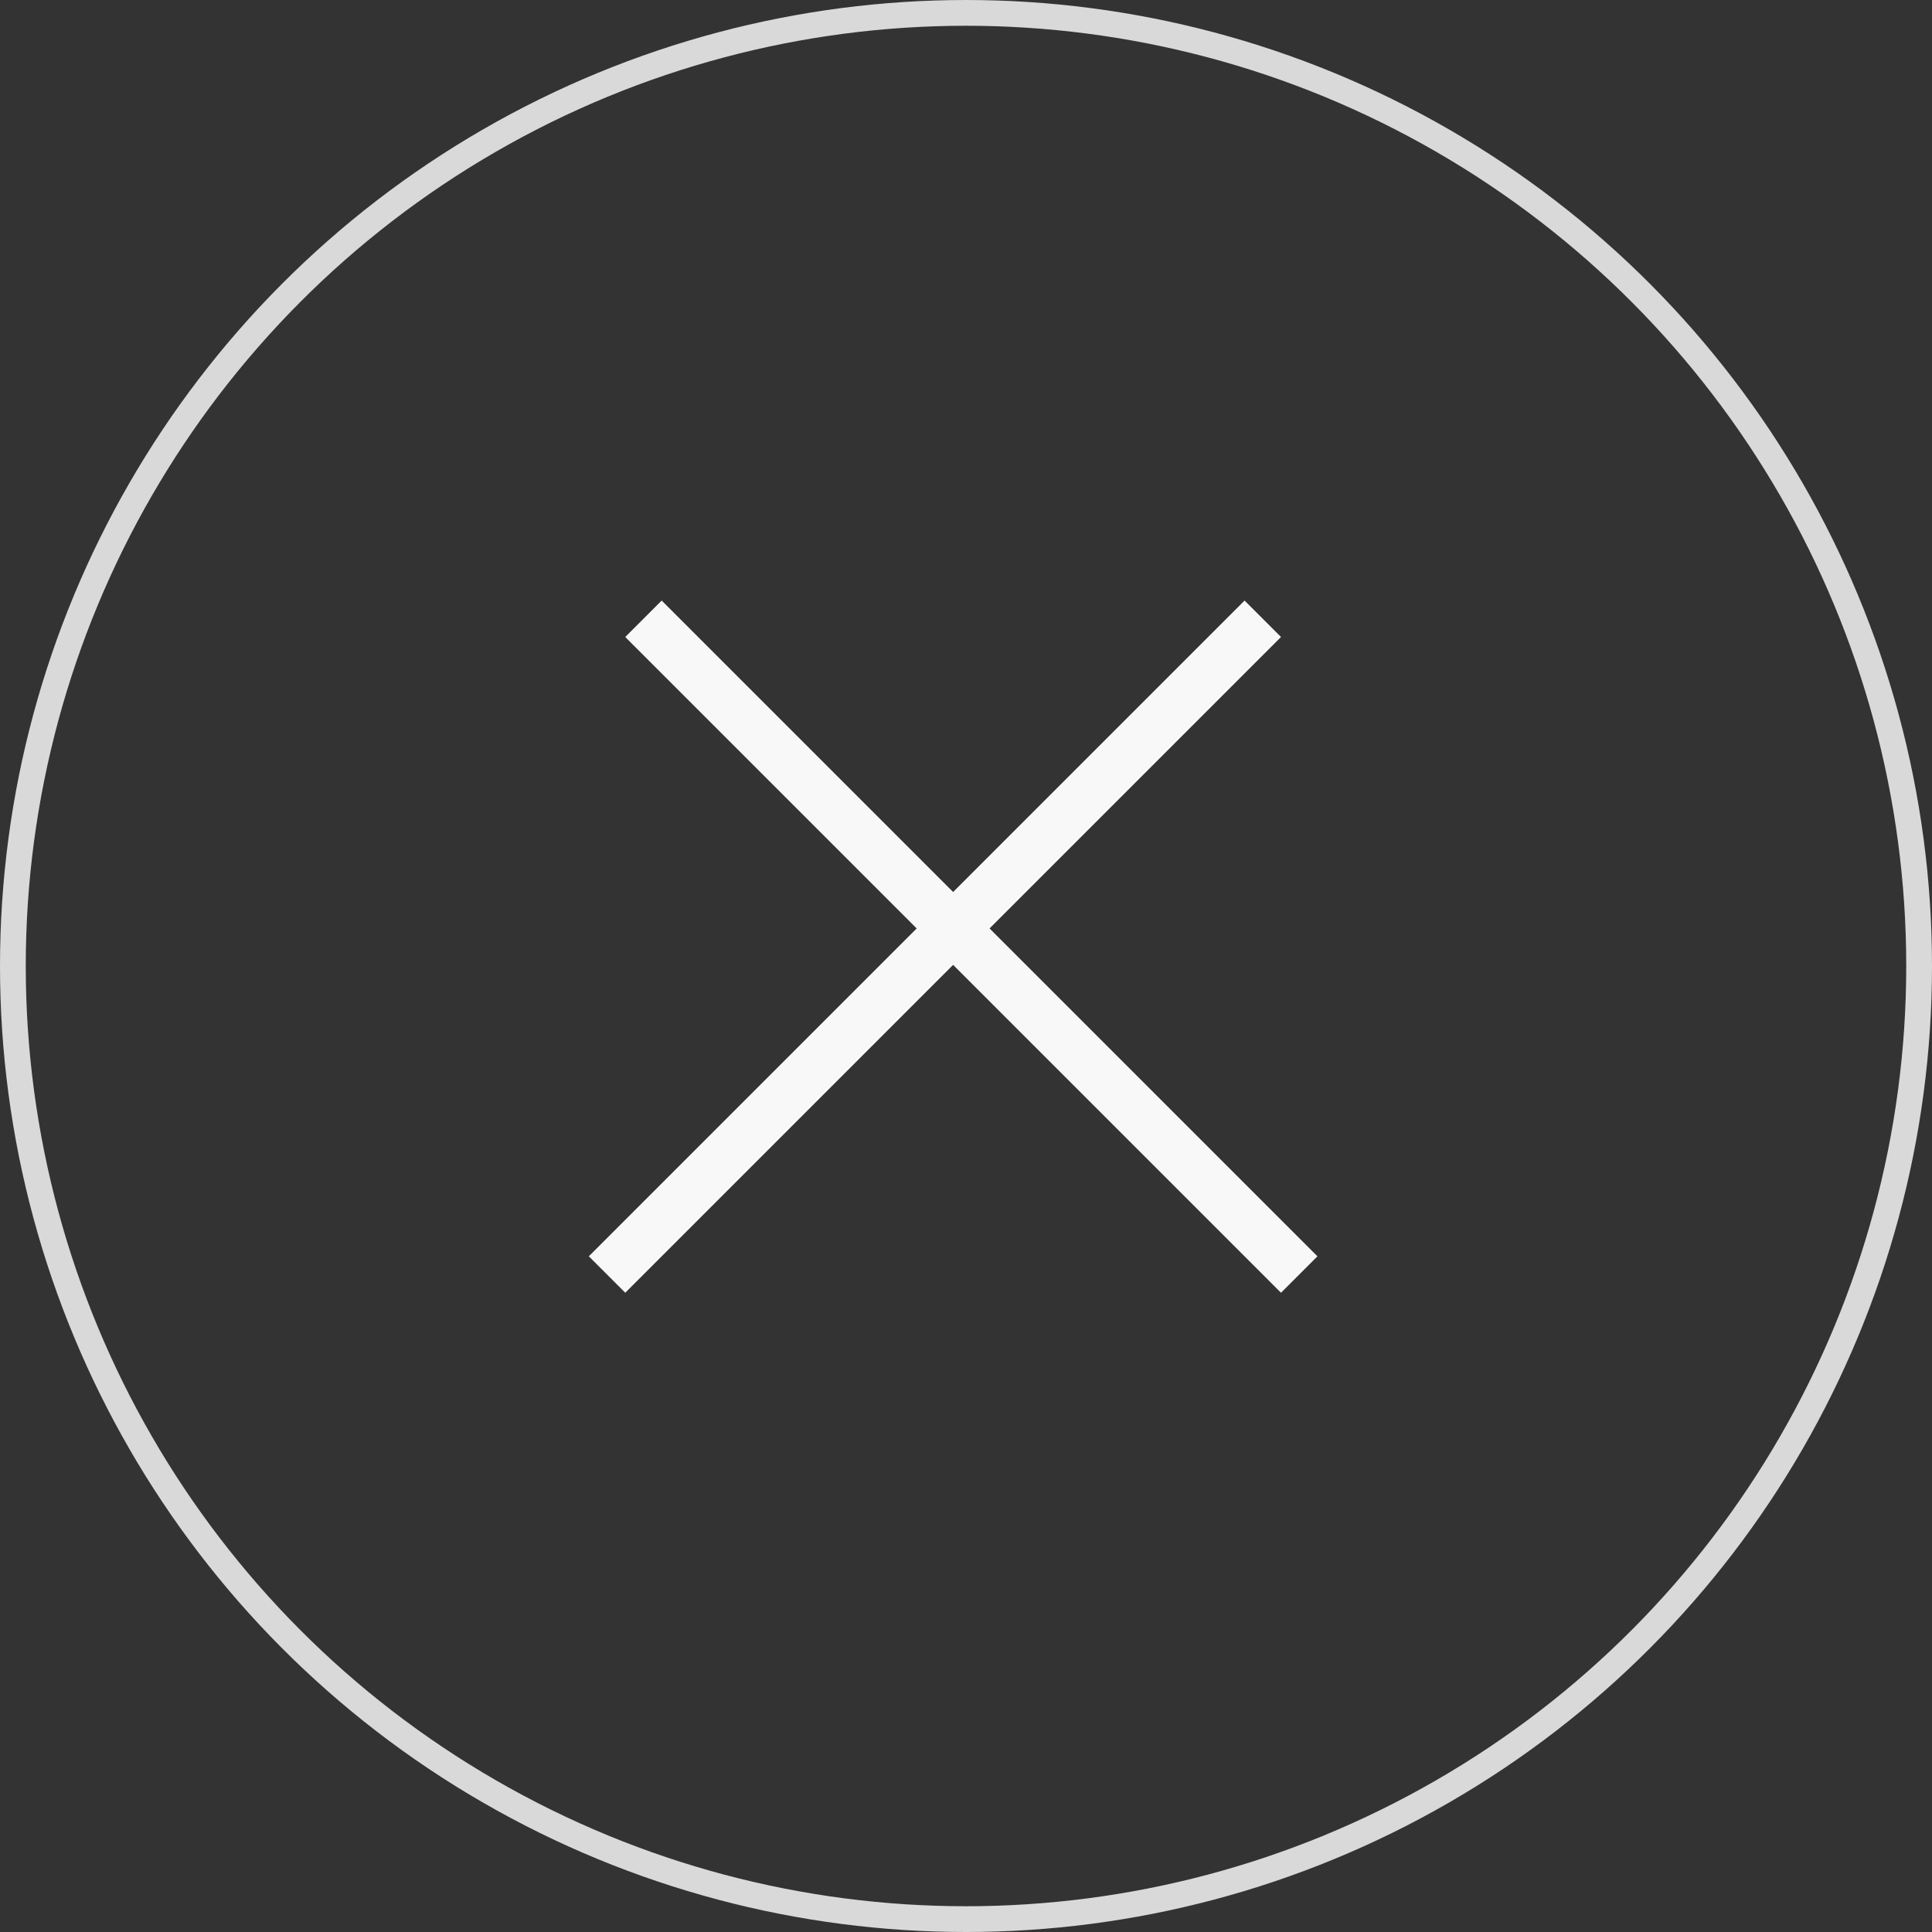 <?xml version="1.0" encoding="UTF-8"?> <svg xmlns="http://www.w3.org/2000/svg" width="75" height="75" viewBox="0 0 75 75" fill="none"><rect x="0" y="0" width="75" height="75" fill="#333333" stroke="none"/><line x1="24.979" y1="24.021" x2="50.435" y2="49.477" stroke="#F9F8F8" stroke-width="2"></line><line x1="23.565" y1="49.477" x2="49.021" y2="24.021" stroke="#F9F8F8" stroke-width="2"></line><circle cx="37.5" cy="37.5" r="37" stroke="#D9D9D9"></circle></svg> 